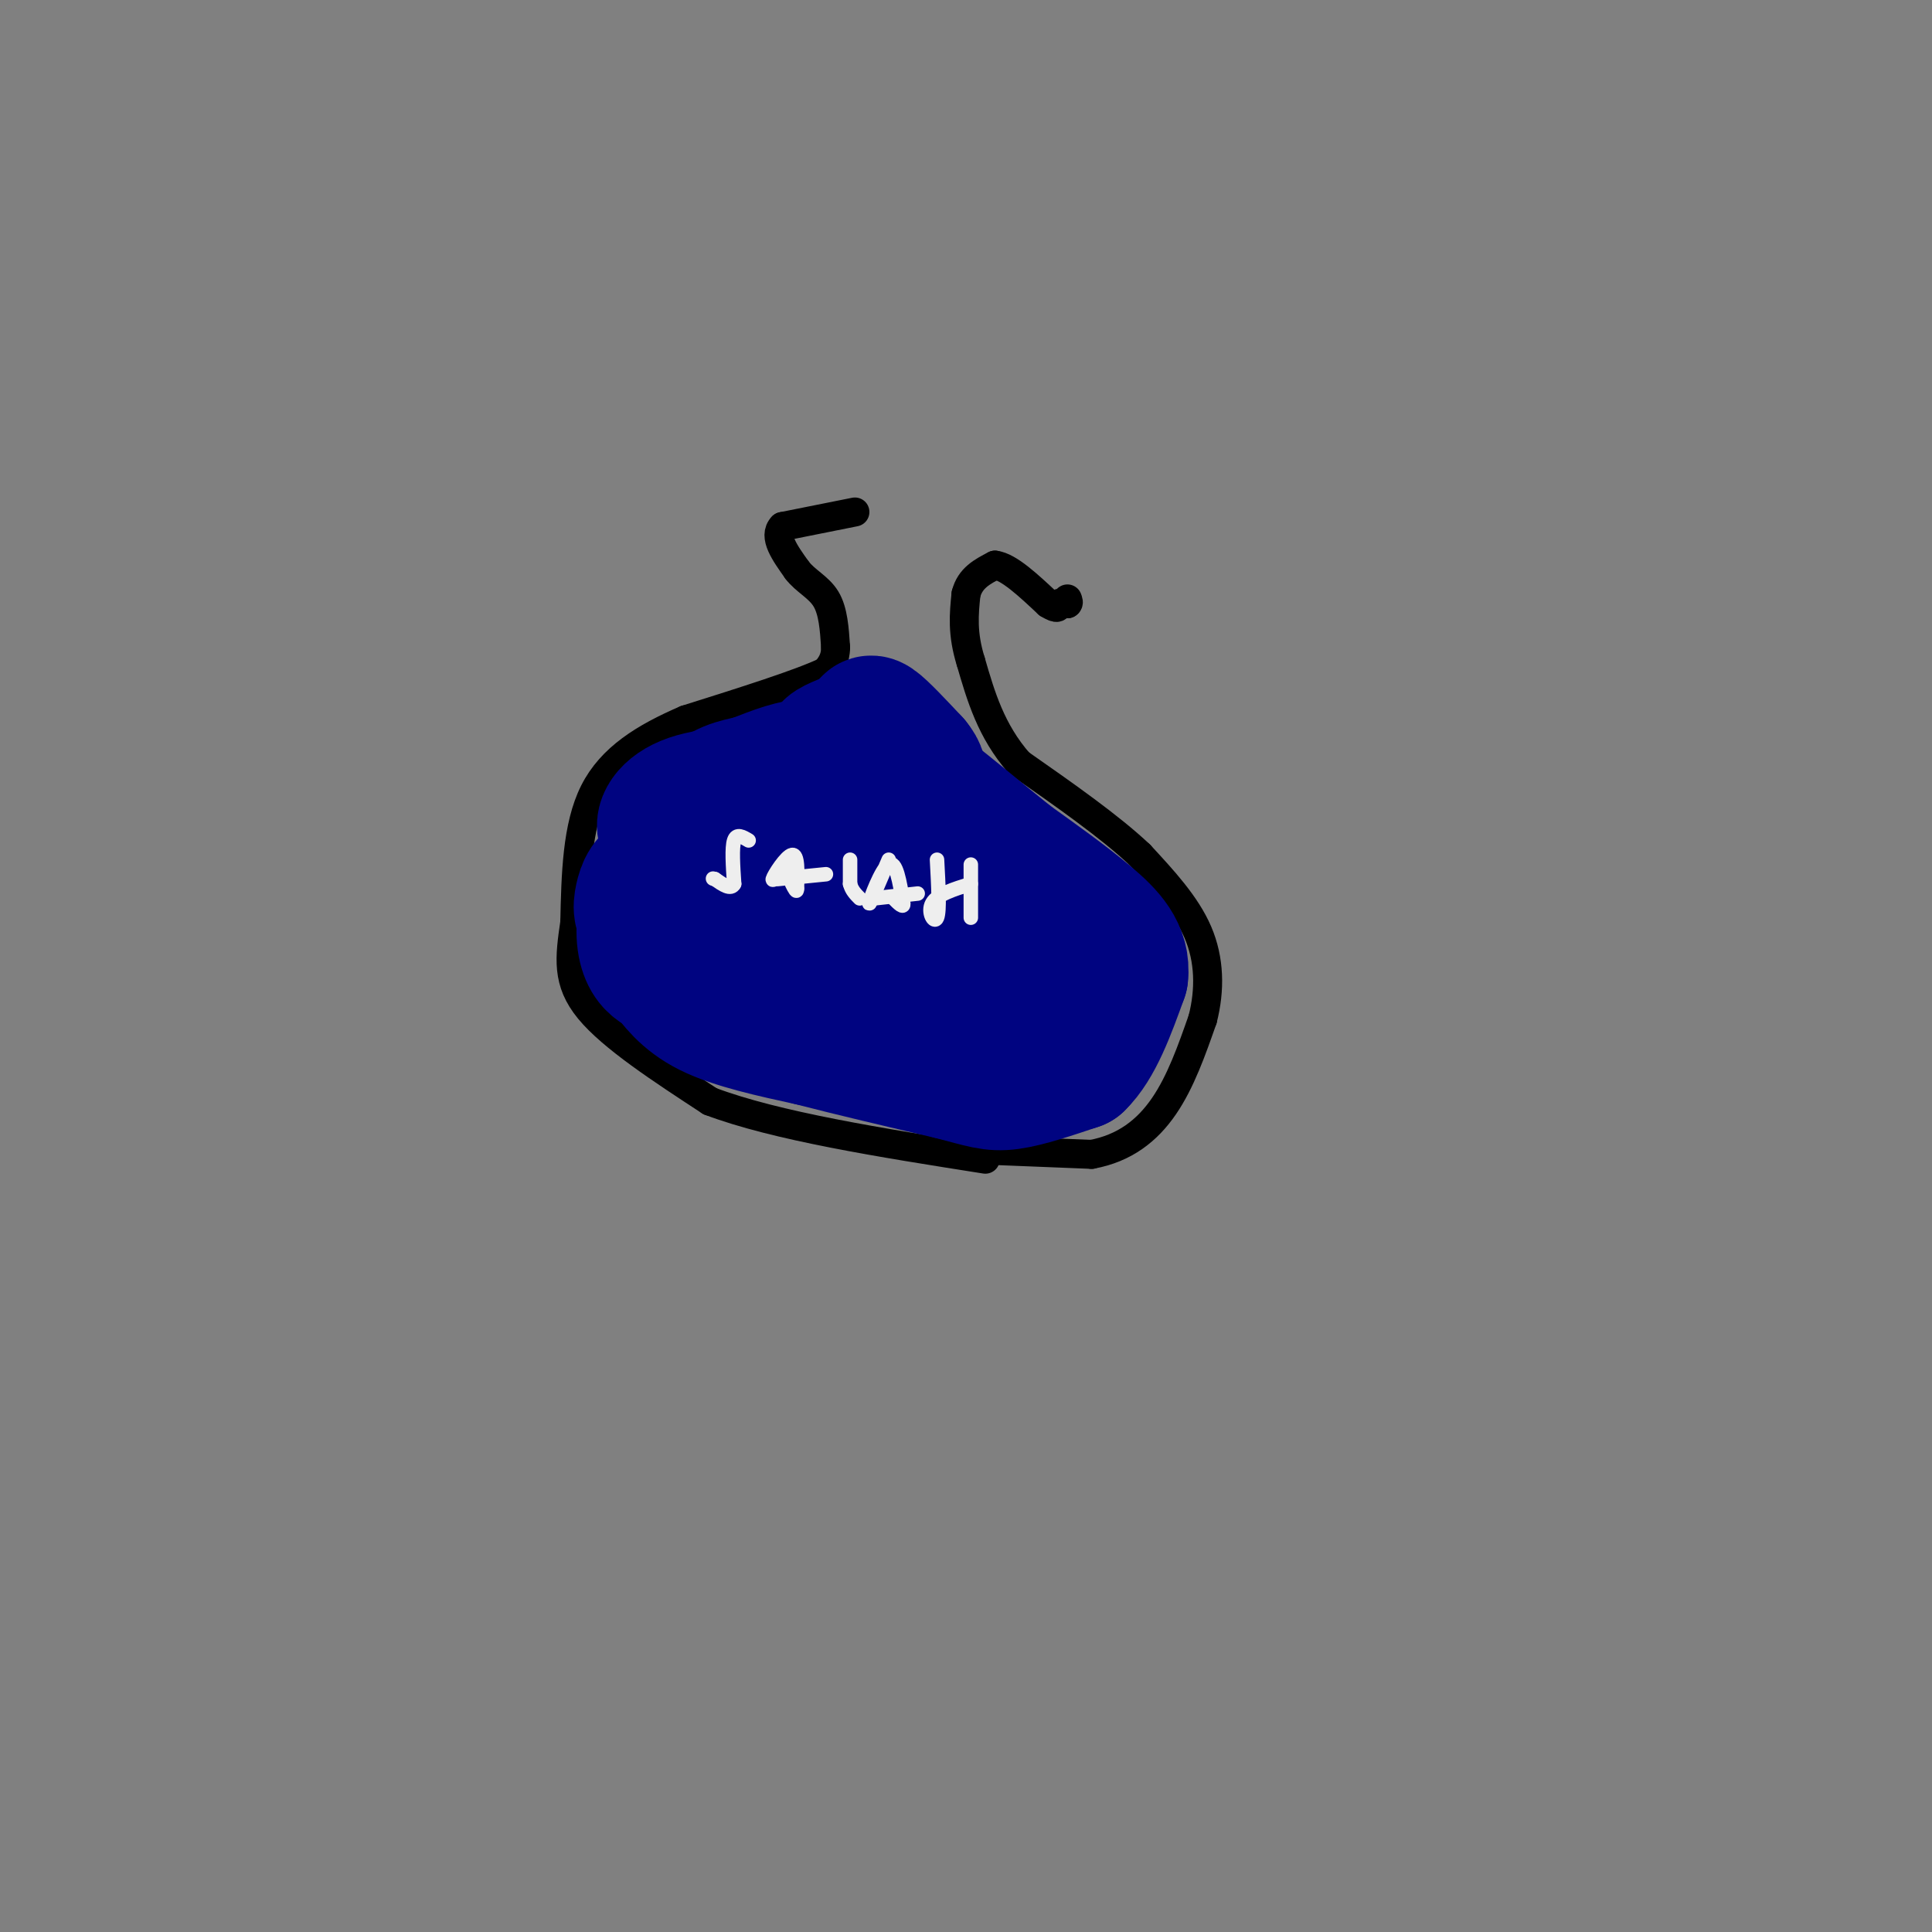 <svg viewBox='0 0 400 400' version='1.1' xmlns='http://www.w3.org/2000/svg' xmlns:xlink='http://www.w3.org/1999/xlink'><rect x="0" y="0" width="400" height="400" fill="#808080" stroke="none"/><g fill='none' stroke='rgb(0,0,0)' stroke-width='6' stroke-linecap='round' stroke-linejoin='round'><path d='M177,106c0.000,0.000 -15.000,3.000 -15,3'/><path d='M162,109c-2.000,2.000 0.500,5.500 3,9'/><path d='M165,118c1.711,2.289 4.489,3.511 6,6c1.511,2.489 1.756,6.244 2,10'/><path d='M173,134c0.000,2.500 -1.000,3.750 -2,5'/><path d='M171,139c-5.167,2.500 -17.083,6.250 -29,10'/><path d='M142,149c-8.556,3.689 -15.444,7.911 -19,15c-3.556,7.089 -3.778,17.044 -4,27'/><path d='M119,191c-1.067,7.356 -1.733,12.244 3,18c4.733,5.756 14.867,12.378 25,19'/><path d='M147,228c13.667,5.167 35.333,8.583 57,12'/><path d='M201,238c0.000,0.000 25.000,1.000 25,1'/><path d='M226,239c6.867,-1.267 11.533,-4.933 15,-10c3.467,-5.067 5.733,-11.533 8,-18'/><path d='M249,211c1.556,-6.089 1.444,-12.311 -1,-18c-2.444,-5.689 -7.222,-10.844 -12,-16'/><path d='M236,177c-6.167,-5.833 -15.583,-12.417 -25,-19'/><path d='M211,158c-5.833,-6.667 -7.917,-13.833 -10,-21'/><path d='M201,137c-1.833,-5.833 -1.417,-9.917 -1,-14'/><path d='M200,123c0.833,-3.333 3.417,-4.667 6,-6'/><path d='M206,117c2.833,0.333 6.917,4.167 11,8'/><path d='M217,125c2.167,1.333 2.083,0.667 2,0'/><path d='M219,125c0.667,0.000 1.333,0.000 2,0'/><path d='M221,125c0.333,-0.167 0.167,-0.583 0,-1'/></g>
<g fill='none' stroke='rgb(0,4,129)' stroke-width='28' stroke-linecap='round' stroke-linejoin='round'><path d='M171,204c4.992,2.283 9.984,4.565 14,4c4.016,-0.565 7.055,-3.979 7,-7c-0.055,-3.021 -3.205,-5.651 -10,-7c-6.795,-1.349 -17.235,-1.417 -23,-1c-5.765,0.417 -6.854,1.319 -8,3c-1.146,1.681 -2.348,4.141 -1,6c1.348,1.859 5.248,3.117 9,3c3.752,-0.117 7.356,-1.608 9,-4c1.644,-2.392 1.327,-5.683 -2,-9c-3.327,-3.317 -9.663,-6.658 -16,-10'/><path d='M150,182c-5.186,-2.006 -10.150,-2.021 -13,-1c-2.850,1.021 -3.584,3.078 -4,5c-0.416,1.922 -0.512,3.708 2,5c2.512,1.292 7.632,2.088 11,0c3.368,-2.088 4.984,-7.062 5,-11c0.016,-3.938 -1.567,-6.839 -4,-8c-2.433,-1.161 -5.717,-0.580 -9,0'/><path d='M138,172c-1.222,-1.244 0.222,-4.356 5,-6c4.778,-1.644 12.889,-1.822 21,-2'/><path d='M164,164c4.422,-1.556 4.978,-4.444 3,-5c-1.978,-0.556 -6.489,1.222 -11,3'/><path d='M156,162c-3.444,0.778 -6.556,1.222 -10,5c-3.444,3.778 -7.222,10.889 -11,18'/><path d='M135,185c-2.111,5.289 -1.889,9.511 -1,12c0.889,2.489 2.444,3.244 4,4'/><path d='M138,201c1.689,2.133 3.911,5.467 9,8c5.089,2.533 13.044,4.267 21,6'/><path d='M168,215c8.333,2.167 18.667,4.583 29,7'/><path d='M197,222c6.556,1.711 8.444,2.489 12,2c3.556,-0.489 8.778,-2.244 14,-4'/><path d='M223,220c3.833,-3.667 6.417,-10.833 9,-18'/><path d='M232,202c0.556,-4.933 -2.556,-8.267 -7,-12c-4.444,-3.733 -10.222,-7.867 -16,-12'/><path d='M209,178c-6.561,-5.247 -14.965,-12.365 -20,-16c-5.035,-3.635 -6.702,-3.786 -9,-2c-2.298,1.786 -5.228,5.510 -5,10c0.228,4.490 3.614,9.745 7,15'/><path d='M182,185c4.399,4.078 11.897,6.773 15,5c3.103,-1.773 1.809,-8.014 -1,-11c-2.809,-2.986 -7.135,-2.719 -9,-1c-1.865,1.719 -1.268,4.888 1,9c2.268,4.112 6.207,9.165 10,12c3.793,2.835 7.439,3.451 9,2c1.561,-1.451 1.036,-4.967 0,-7c-1.036,-2.033 -2.582,-2.581 -3,-1c-0.418,1.581 0.291,5.290 1,9'/><path d='M205,202c1.089,1.533 3.311,0.867 2,-2c-1.311,-2.867 -6.156,-7.933 -11,-13'/><path d='M175,156c-1.833,-0.167 -3.667,-0.333 -3,-1c0.667,-0.667 3.833,-1.833 7,-3'/><path d='M179,152c1.178,-1.267 0.622,-2.933 2,-2c1.378,0.933 4.689,4.467 8,8'/><path d='M189,158c1.500,1.833 1.250,2.417 1,3'/></g>
<g fill='none' stroke='rgb(238,238,238)' stroke-width='3' stroke-linecap='round' stroke-linejoin='round'><path d='M155,174c-1.250,-0.750 -2.500,-1.500 -3,0c-0.500,1.500 -0.250,5.250 0,9'/><path d='M152,183c-0.667,1.333 -2.333,0.167 -4,-1'/><path d='M148,182c-0.667,-0.167 -0.333,-0.083 0,0'/><path d='M164,178c-2.111,2.400 -4.222,4.800 -4,4c0.222,-0.800 2.778,-4.800 4,-5c1.222,-0.200 1.111,3.400 1,7'/><path d='M165,184c0.000,1.000 -0.500,0.000 -1,-1'/><path d='M161,182c0.000,0.000 10.000,-1.000 10,-1'/><path d='M176,178c0.000,0.000 0.000,5.000 0,5'/><path d='M176,183c0.333,1.333 1.167,2.167 2,3'/><path d='M184,178c-2.067,4.867 -4.133,9.733 -4,9c0.133,-0.733 2.467,-7.067 4,-8c1.533,-0.933 2.267,3.533 3,8'/><path d='M187,187c0.167,1.167 -0.917,0.083 -2,-1'/><path d='M181,186c0.000,0.000 9.000,-1.000 9,-1'/><path d='M194,178c0.289,5.311 0.578,10.622 0,12c-0.578,1.378 -2.022,-1.178 -1,-3c1.022,-1.822 4.511,-2.911 8,-4'/><path d='M201,179c0.000,0.000 0.000,11.000 0,11'/></g>
</svg>